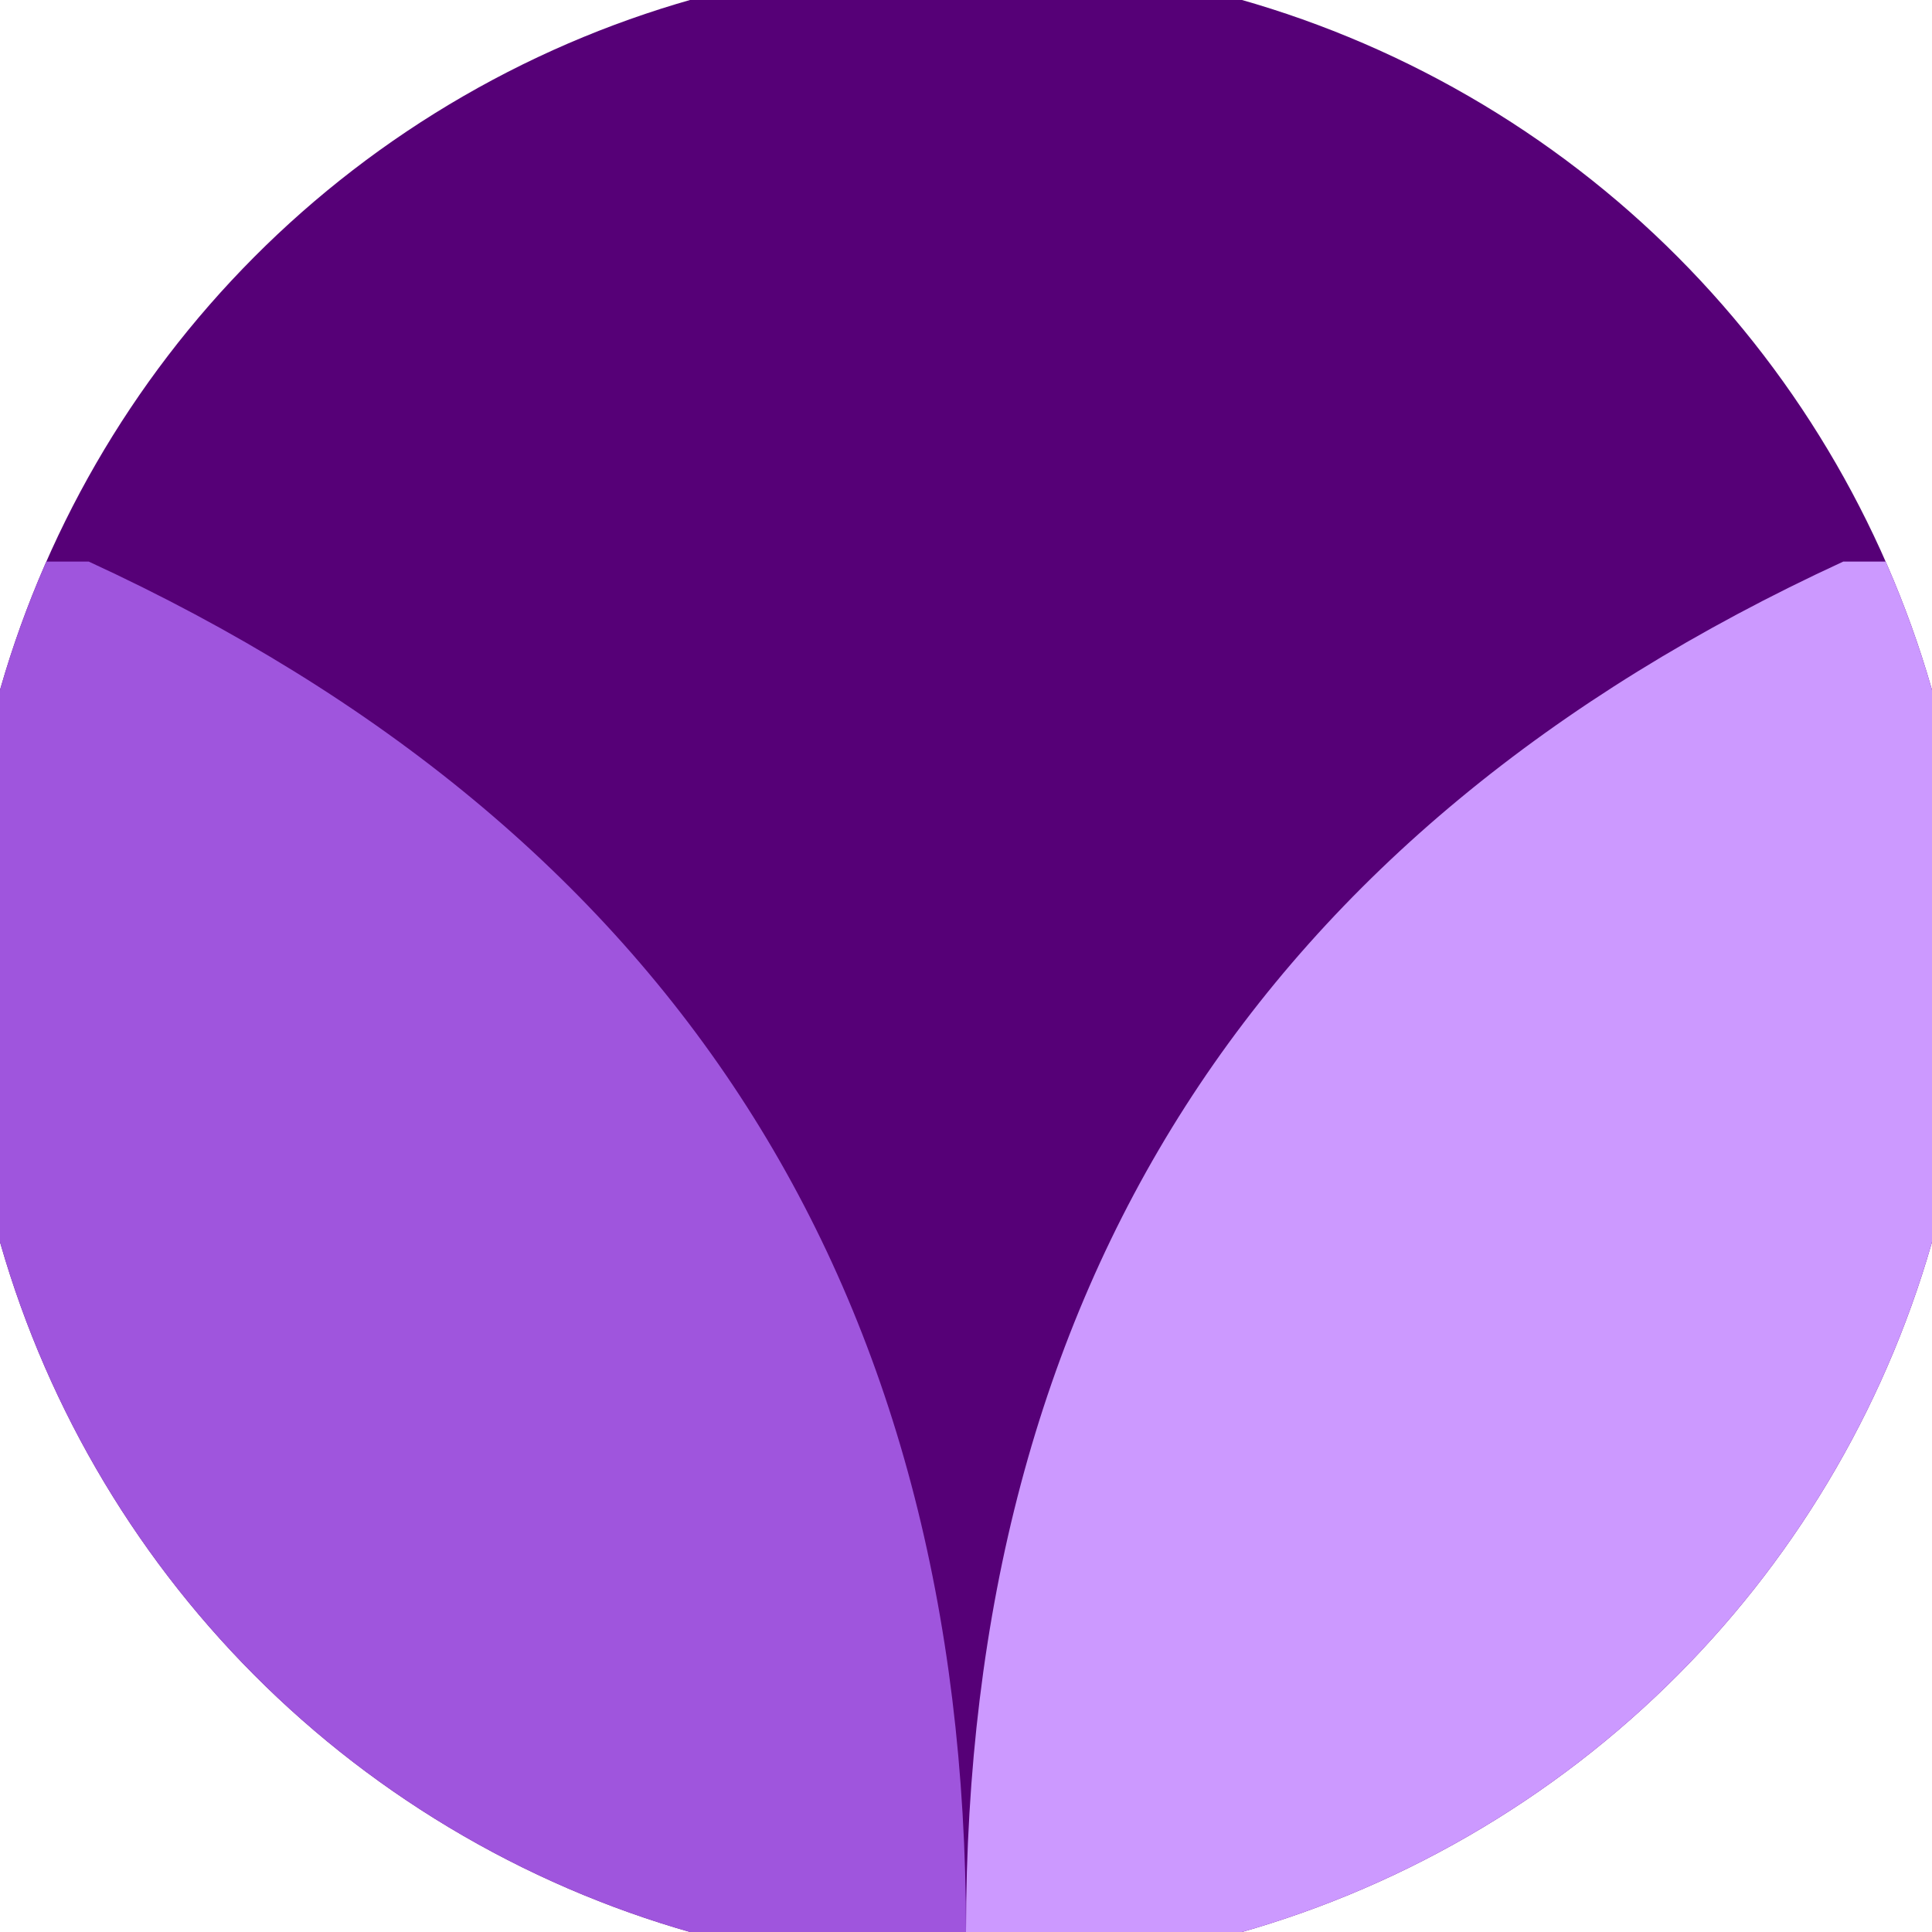 <svg xmlns="http://www.w3.org/2000/svg" width="128" height="128" viewBox="0 0 100 100" shape-rendering="geometricPrecision">
                            <defs>
                                <clipPath id="clip">
                                    <circle cx="50" cy="50" r="52" />
                                    <!--<rect x="0" y="0" width="100" height="100"/>-->
                                </clipPath>
                            </defs>
                            <g transform="rotate(180 50 50)">
                            <rect x="0" y="0" width="100" height="100" fill="#560077" clip-path="url(#clip)"/><path d="M 50 0 Q 50 50 95.407 70.933 H 100 V 0 H 50 Z" fill="#9f55dd" clip-path="url(#clip)"/><path d="M 50 0 Q 50 50 4.593 70.933 H 0 V 0 H 50 Z" fill="#cc99ff" clip-path="url(#clip)"/></g></svg>